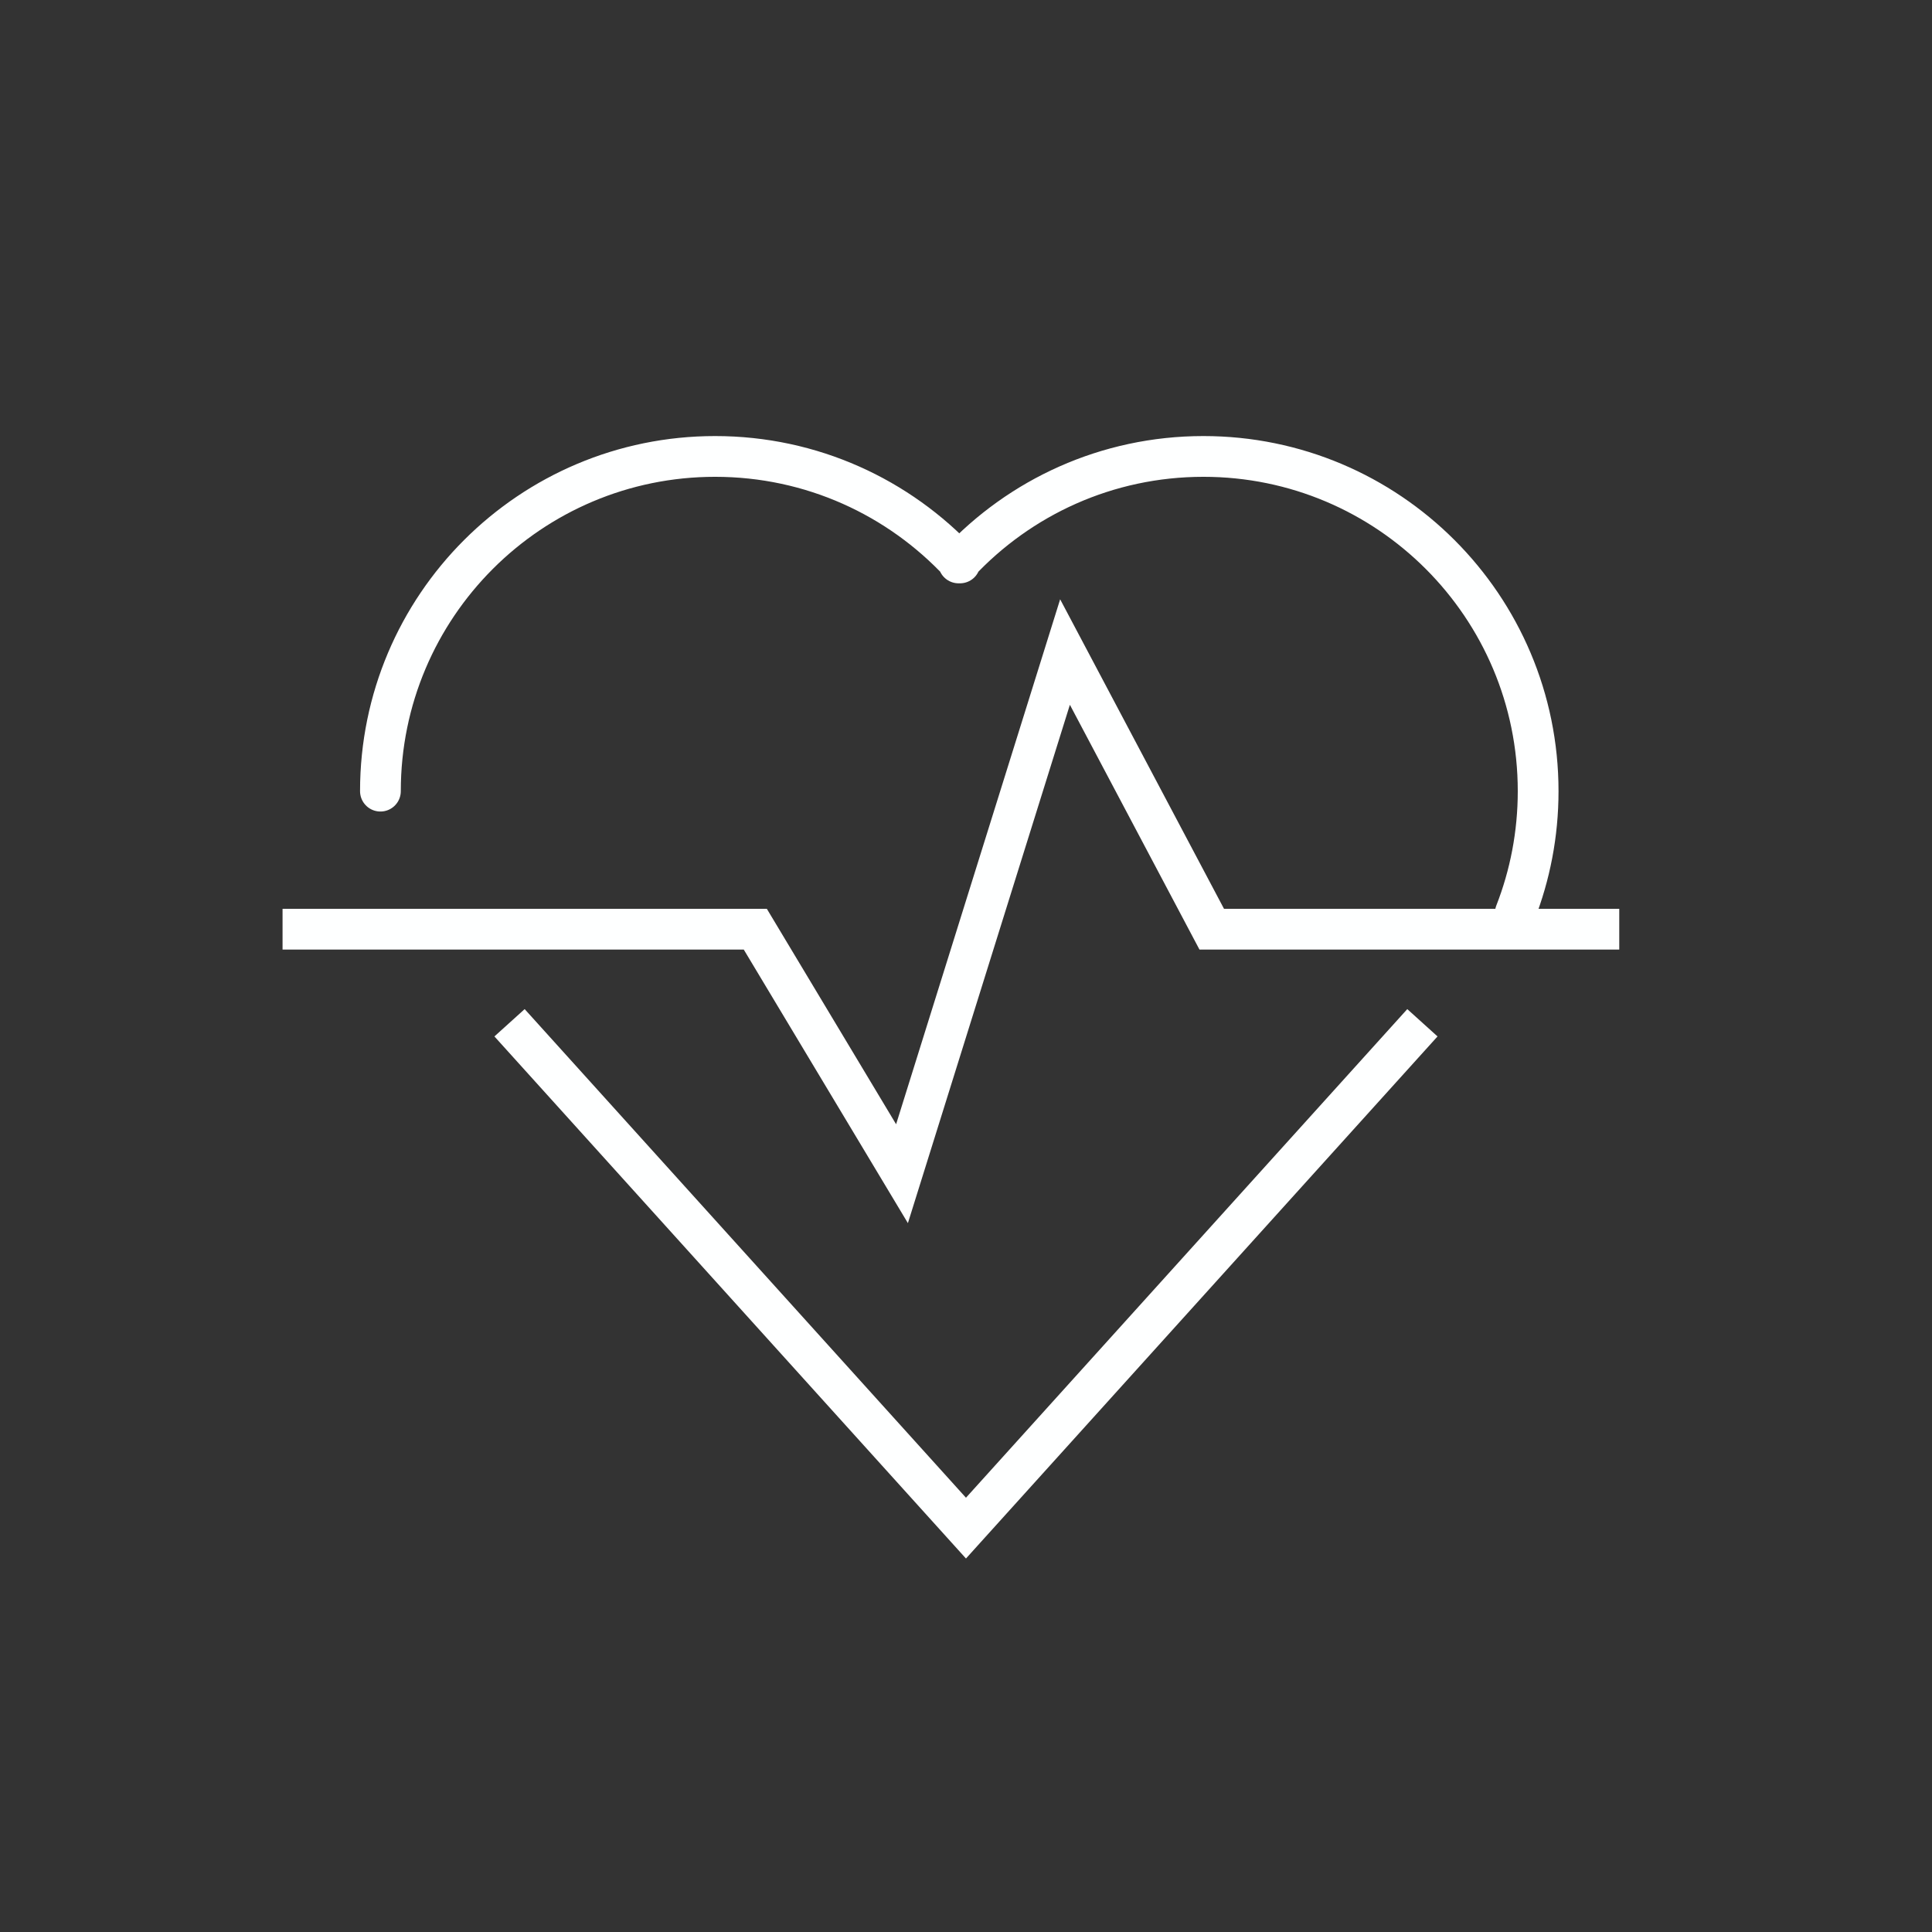 <svg width="64" height="64" viewBox="0 0 64 64" fill="none" xmlns="http://www.w3.org/2000/svg">
<rect x="0" y="0" width="64" height="64" fill="#333333" stroke="none"/>
<path fill-rule="evenodd" clip-rule="evenodd" d="M31.999 51.628L31.498 51.073L16.378 34.333L17.38 33.428L31.999 49.614L46.618 33.428L47.62 34.333L32.5 51.073L31.999 51.628Z" fill="#FEFFFF"/>
<path d="M12.602 26.208C12.602 20.084 17.567 15.12 23.69 15.12C26.892 15.12 29.777 16.477 31.801 18.648M31.754 18.648C33.778 16.477 36.663 15.12 39.865 15.12C45.989 15.12 50.953 20.084 50.953 26.208C50.953 27.631 50.685 28.991 50.197 30.24" stroke="#FEFFFF" stroke-width="1.35" stroke-linecap="round"/>
<path d="M9.36 30.78H25.02L29.88 38.88L35.28 21.6L40.14 30.78H53.64" stroke="#FEFFFF" stroke-width="1.35"/>
</svg>
